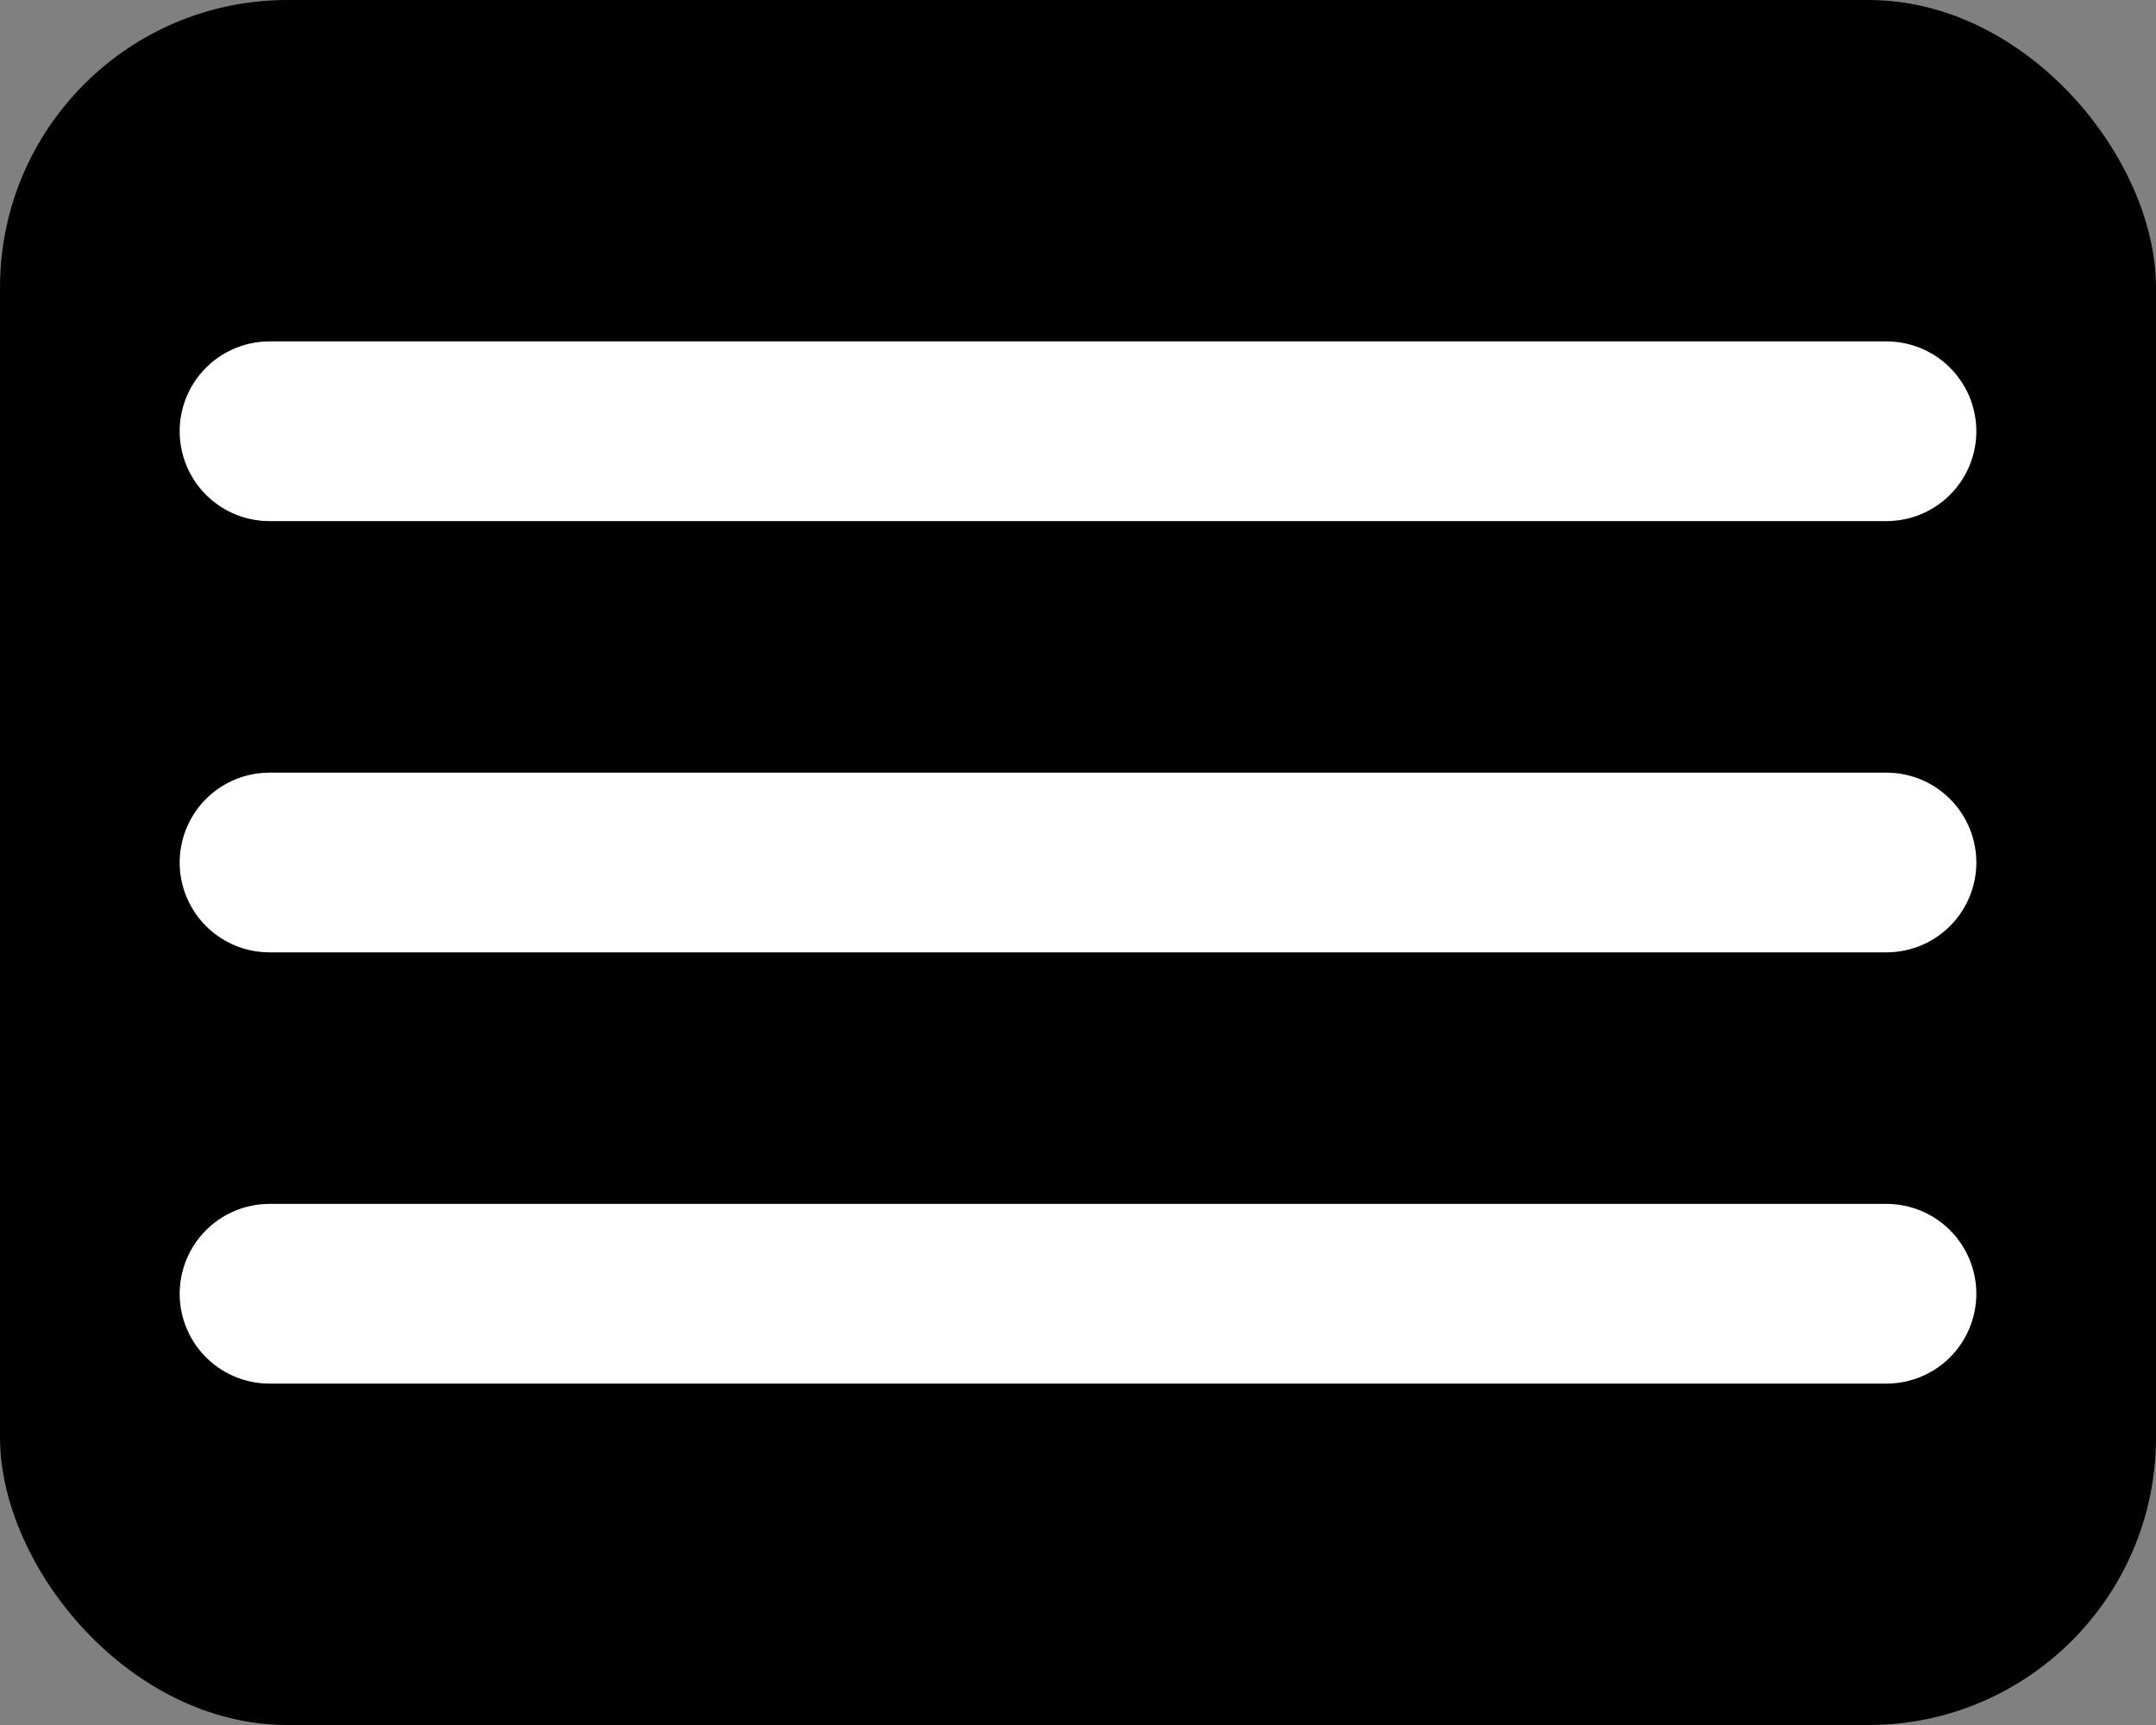 <svg xmlns="http://www.w3.org/2000/svg" width="30" height="24" viewBox="0 0 30 24" fill="none">
  <rect x="0" y="0" width="30" height="24" fill="#808080" stroke="none"/>
  <rect width="30" height="24" rx="4" fill="black"/>
  <path d="M3.75 6H26.25M3.75 12H26.25M3.75 18H26.25" stroke="white" stroke-width="2.5" stroke-linecap="round" stroke-linejoin="round"/>
</svg>